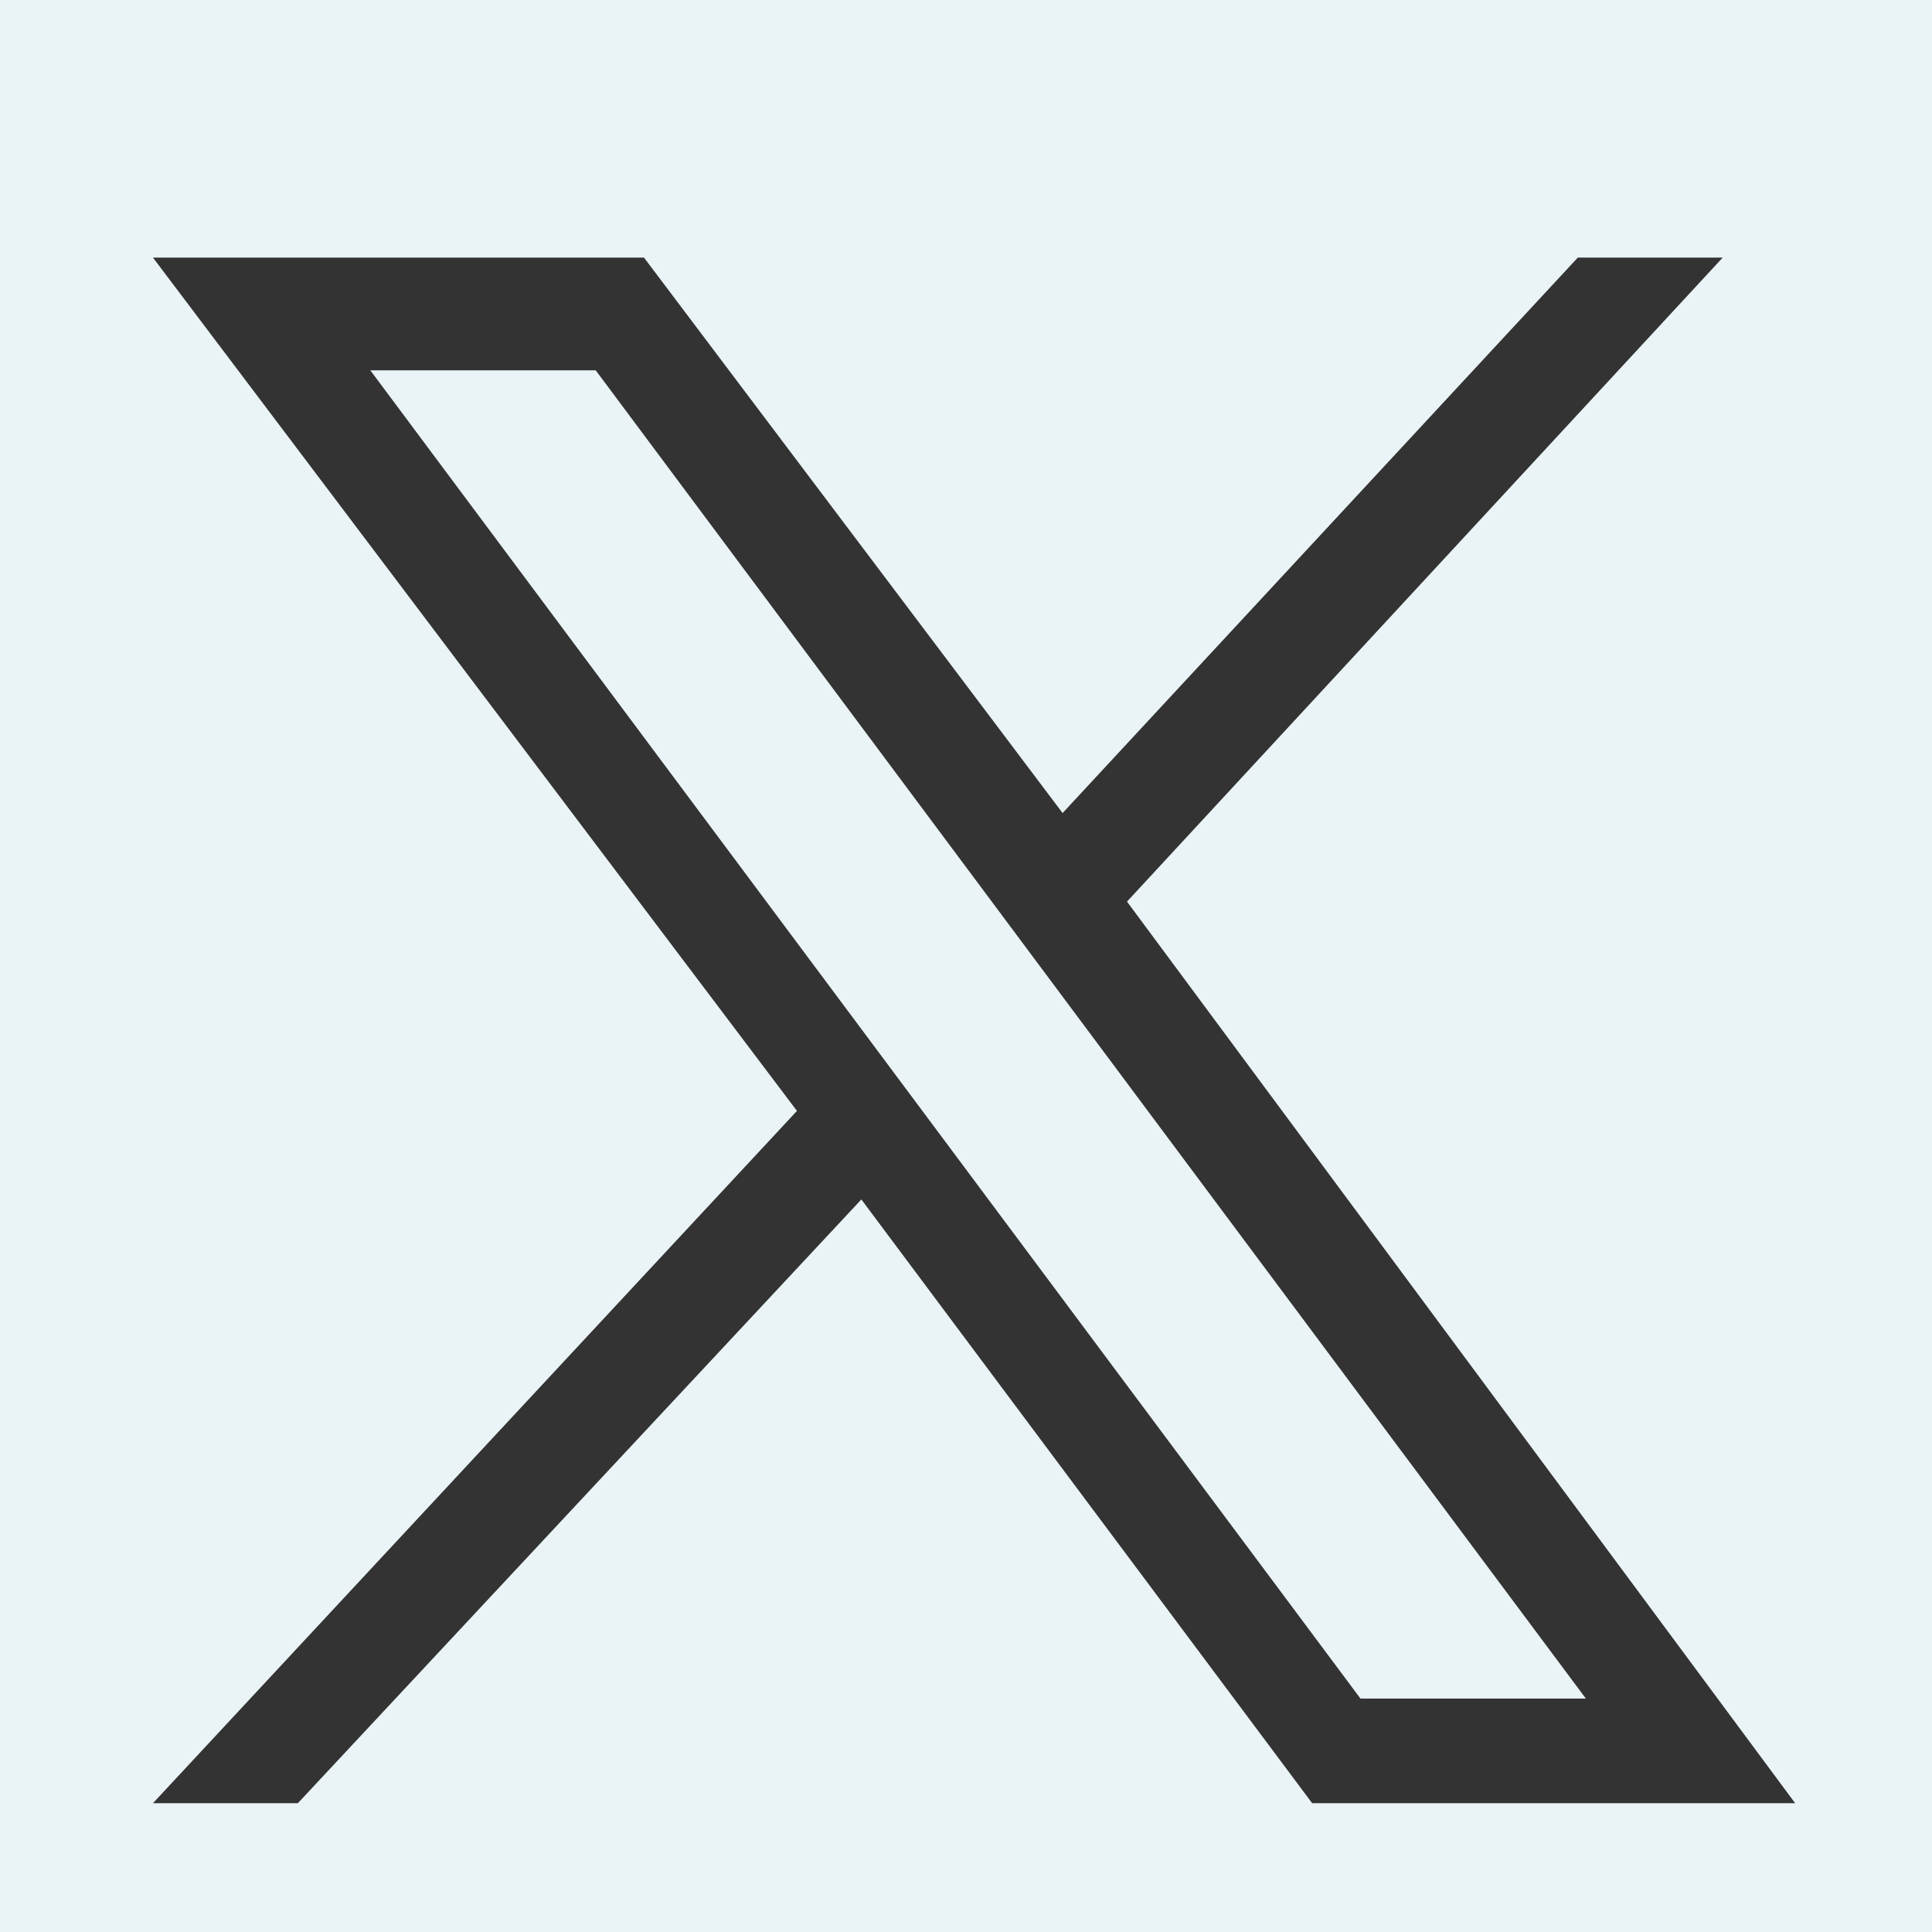 <?xml version="1.0" encoding="utf-8"?>
<!-- Generator: Adobe Illustrator 27.8.0, SVG Export Plug-In . SVG Version: 6.00 Build 0)  -->
<svg version="1.1" id="Capa_1" xmlns="http://www.w3.org/2000/svg" xmlns:xlink="http://www.w3.org/1999/xlink" x="0px" y="0px"
	 viewBox="0 0 24 24" style="enable-background:new 0 0 24 24;" xml:space="preserve">
<rect x="0" y="0" width="24" height="24" fill="#333333" stroke="none"/>
<style type="text/css">
	.st0{fill:#EAF4F6;}
</style>
<g>
	<polygon class="st0" points="4.6,4.6 16.9,21.1 19.7,21.1 7.4,4.6 	"/>
	<path class="st0" d="M0,0v24h24V0H0z M16.3,22.4l-5.6-7.5l-7,7.5H1.9l8-8.6l-8-10.6H8l5.2,6.9l6.4-6.9h1.8l-7.4,8l8.3,11.2
		C22.3,22.4,16.3,22.4,16.3,22.4z"/>
</g>
</svg>
